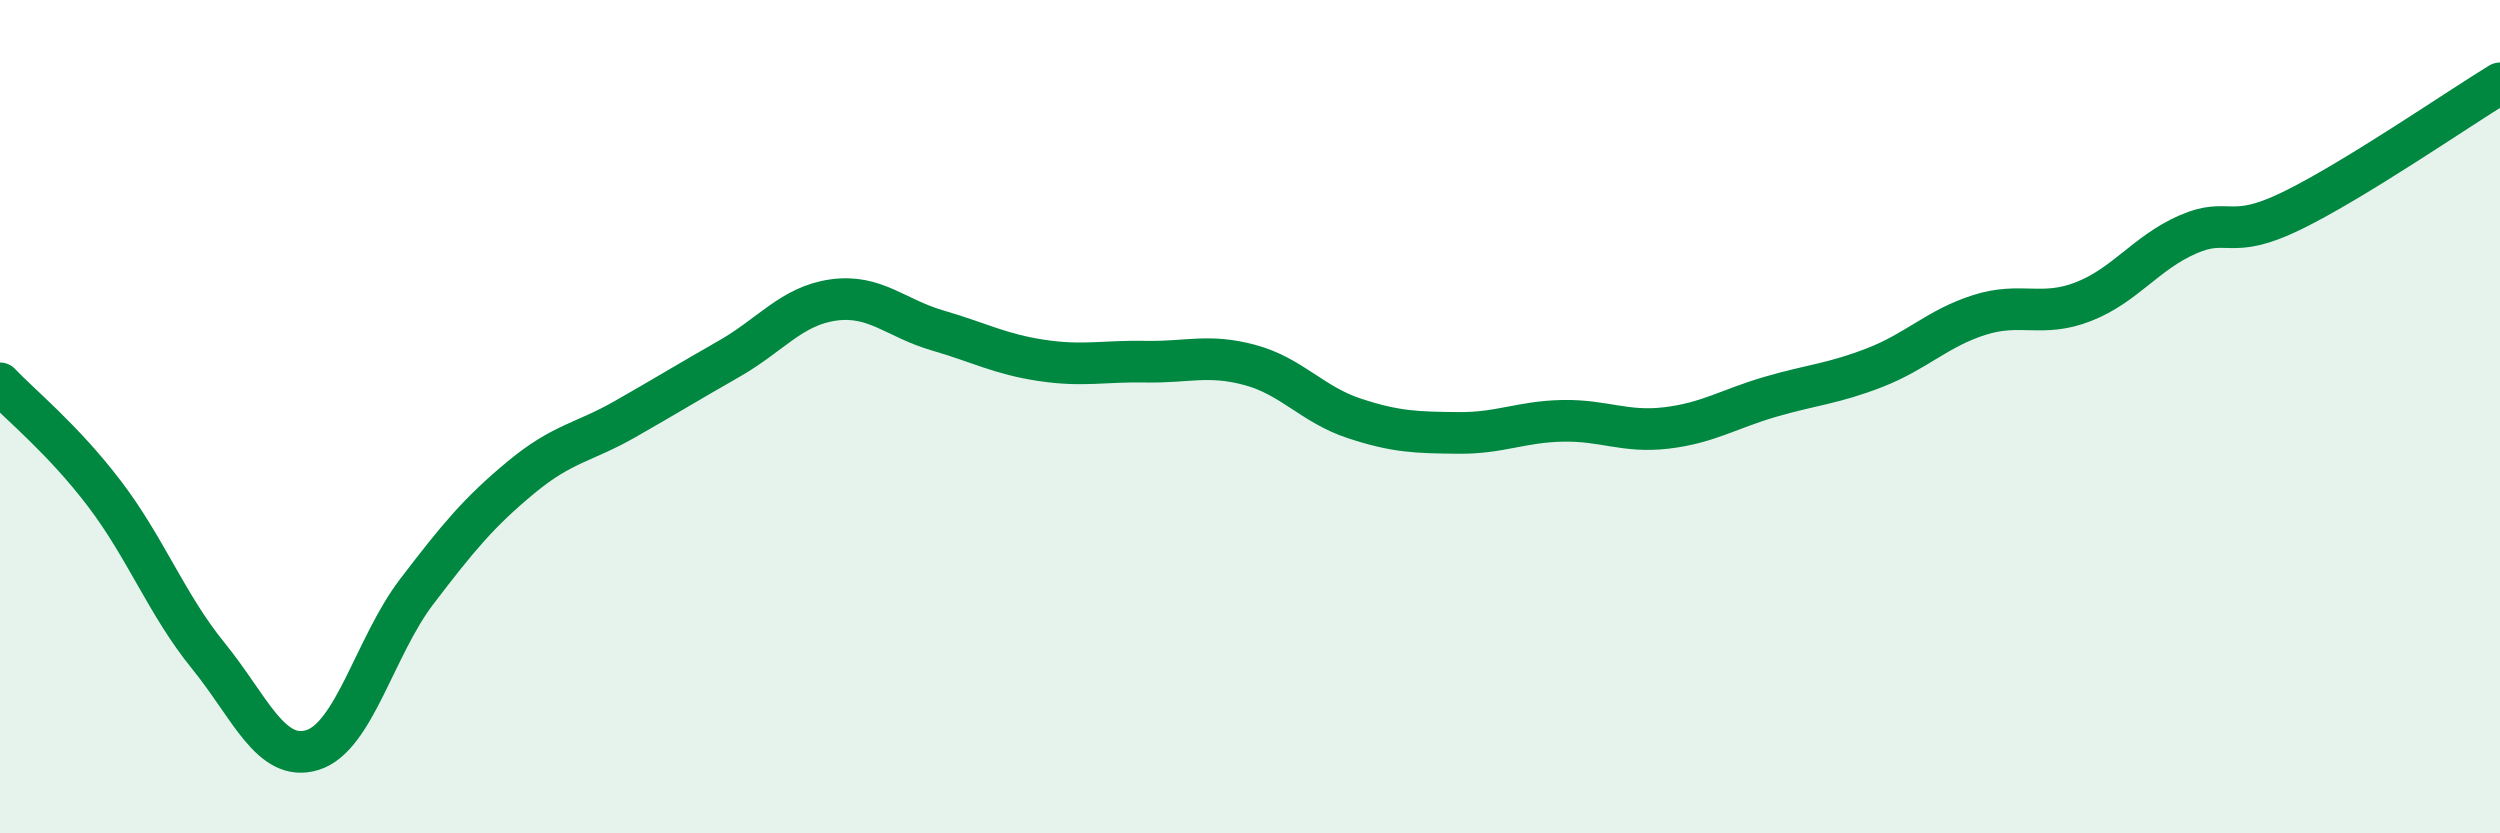 
    <svg width="60" height="20" viewBox="0 0 60 20" xmlns="http://www.w3.org/2000/svg">
      <path
        d="M 0,9.2 C 0.5,9.73 1.5,10.53 2.5,11.84 C 3.5,13.15 4,14.51 5,15.74 C 6,16.97 6.5,18.31 7.5,18 C 8.5,17.69 9,15.51 10,14.2 C 11,12.89 11.5,12.29 12.5,11.46 C 13.5,10.63 14,10.63 15,10.06 C 16,9.49 16.5,9.18 17.5,8.61 C 18.5,8.04 19,7.34 20,7.2 C 21,7.06 21.5,7.64 22.5,7.93 C 23.5,8.22 24,8.5 25,8.65 C 26,8.8 26.5,8.66 27.5,8.68 C 28.5,8.7 29,8.49 30,8.76 C 31,9.03 31.5,9.71 32.5,10.04 C 33.5,10.37 34,10.38 35,10.39 C 36,10.4 36.5,10.12 37.5,10.1 C 38.5,10.08 39,10.39 40,10.27 C 41,10.15 41.5,9.81 42.5,9.52 C 43.5,9.23 44,9.21 45,8.82 C 46,8.43 46.5,7.88 47.5,7.56 C 48.5,7.24 49,7.63 50,7.24 C 51,6.85 51.5,6.07 52.5,5.63 C 53.5,5.19 53.5,5.79 55,5.06 C 56.5,4.33 59,2.61 60,2L60 20L0 20Z"
        fill="#008740"
        opacity="0.1"
        stroke-linecap="round"
        stroke-linejoin="round"
      />
      <path
        d="M 0,9.2 C 0.5,9.73 1.5,10.53 2.5,11.84 C 3.5,13.15 4,14.51 5,15.74 C 6,16.97 6.5,18.31 7.5,18 C 8.5,17.69 9,15.51 10,14.2 C 11,12.89 11.5,12.29 12.5,11.46 C 13.5,10.63 14,10.63 15,10.06 C 16,9.49 16.5,9.18 17.5,8.61 C 18.5,8.04 19,7.34 20,7.2 C 21,7.06 21.5,7.64 22.5,7.93 C 23.5,8.22 24,8.5 25,8.65 C 26,8.8 26.5,8.66 27.5,8.68 C 28.5,8.7 29,8.49 30,8.76 C 31,9.03 31.5,9.71 32.5,10.04 C 33.5,10.37 34,10.38 35,10.39 C 36,10.4 36.5,10.12 37.5,10.1 C 38.5,10.08 39,10.39 40,10.27 C 41,10.15 41.5,9.81 42.5,9.52 C 43.5,9.23 44,9.21 45,8.82 C 46,8.43 46.5,7.88 47.5,7.56 C 48.5,7.24 49,7.63 50,7.24 C 51,6.85 51.5,6.07 52.5,5.63 C 53.5,5.19 53.5,5.79 55,5.06 C 56.5,4.33 59,2.61 60,2"
        stroke="#008740"
        stroke-width="1"
        fill="none"
        stroke-linecap="round"
        stroke-linejoin="round"
      />
    </svg>
  